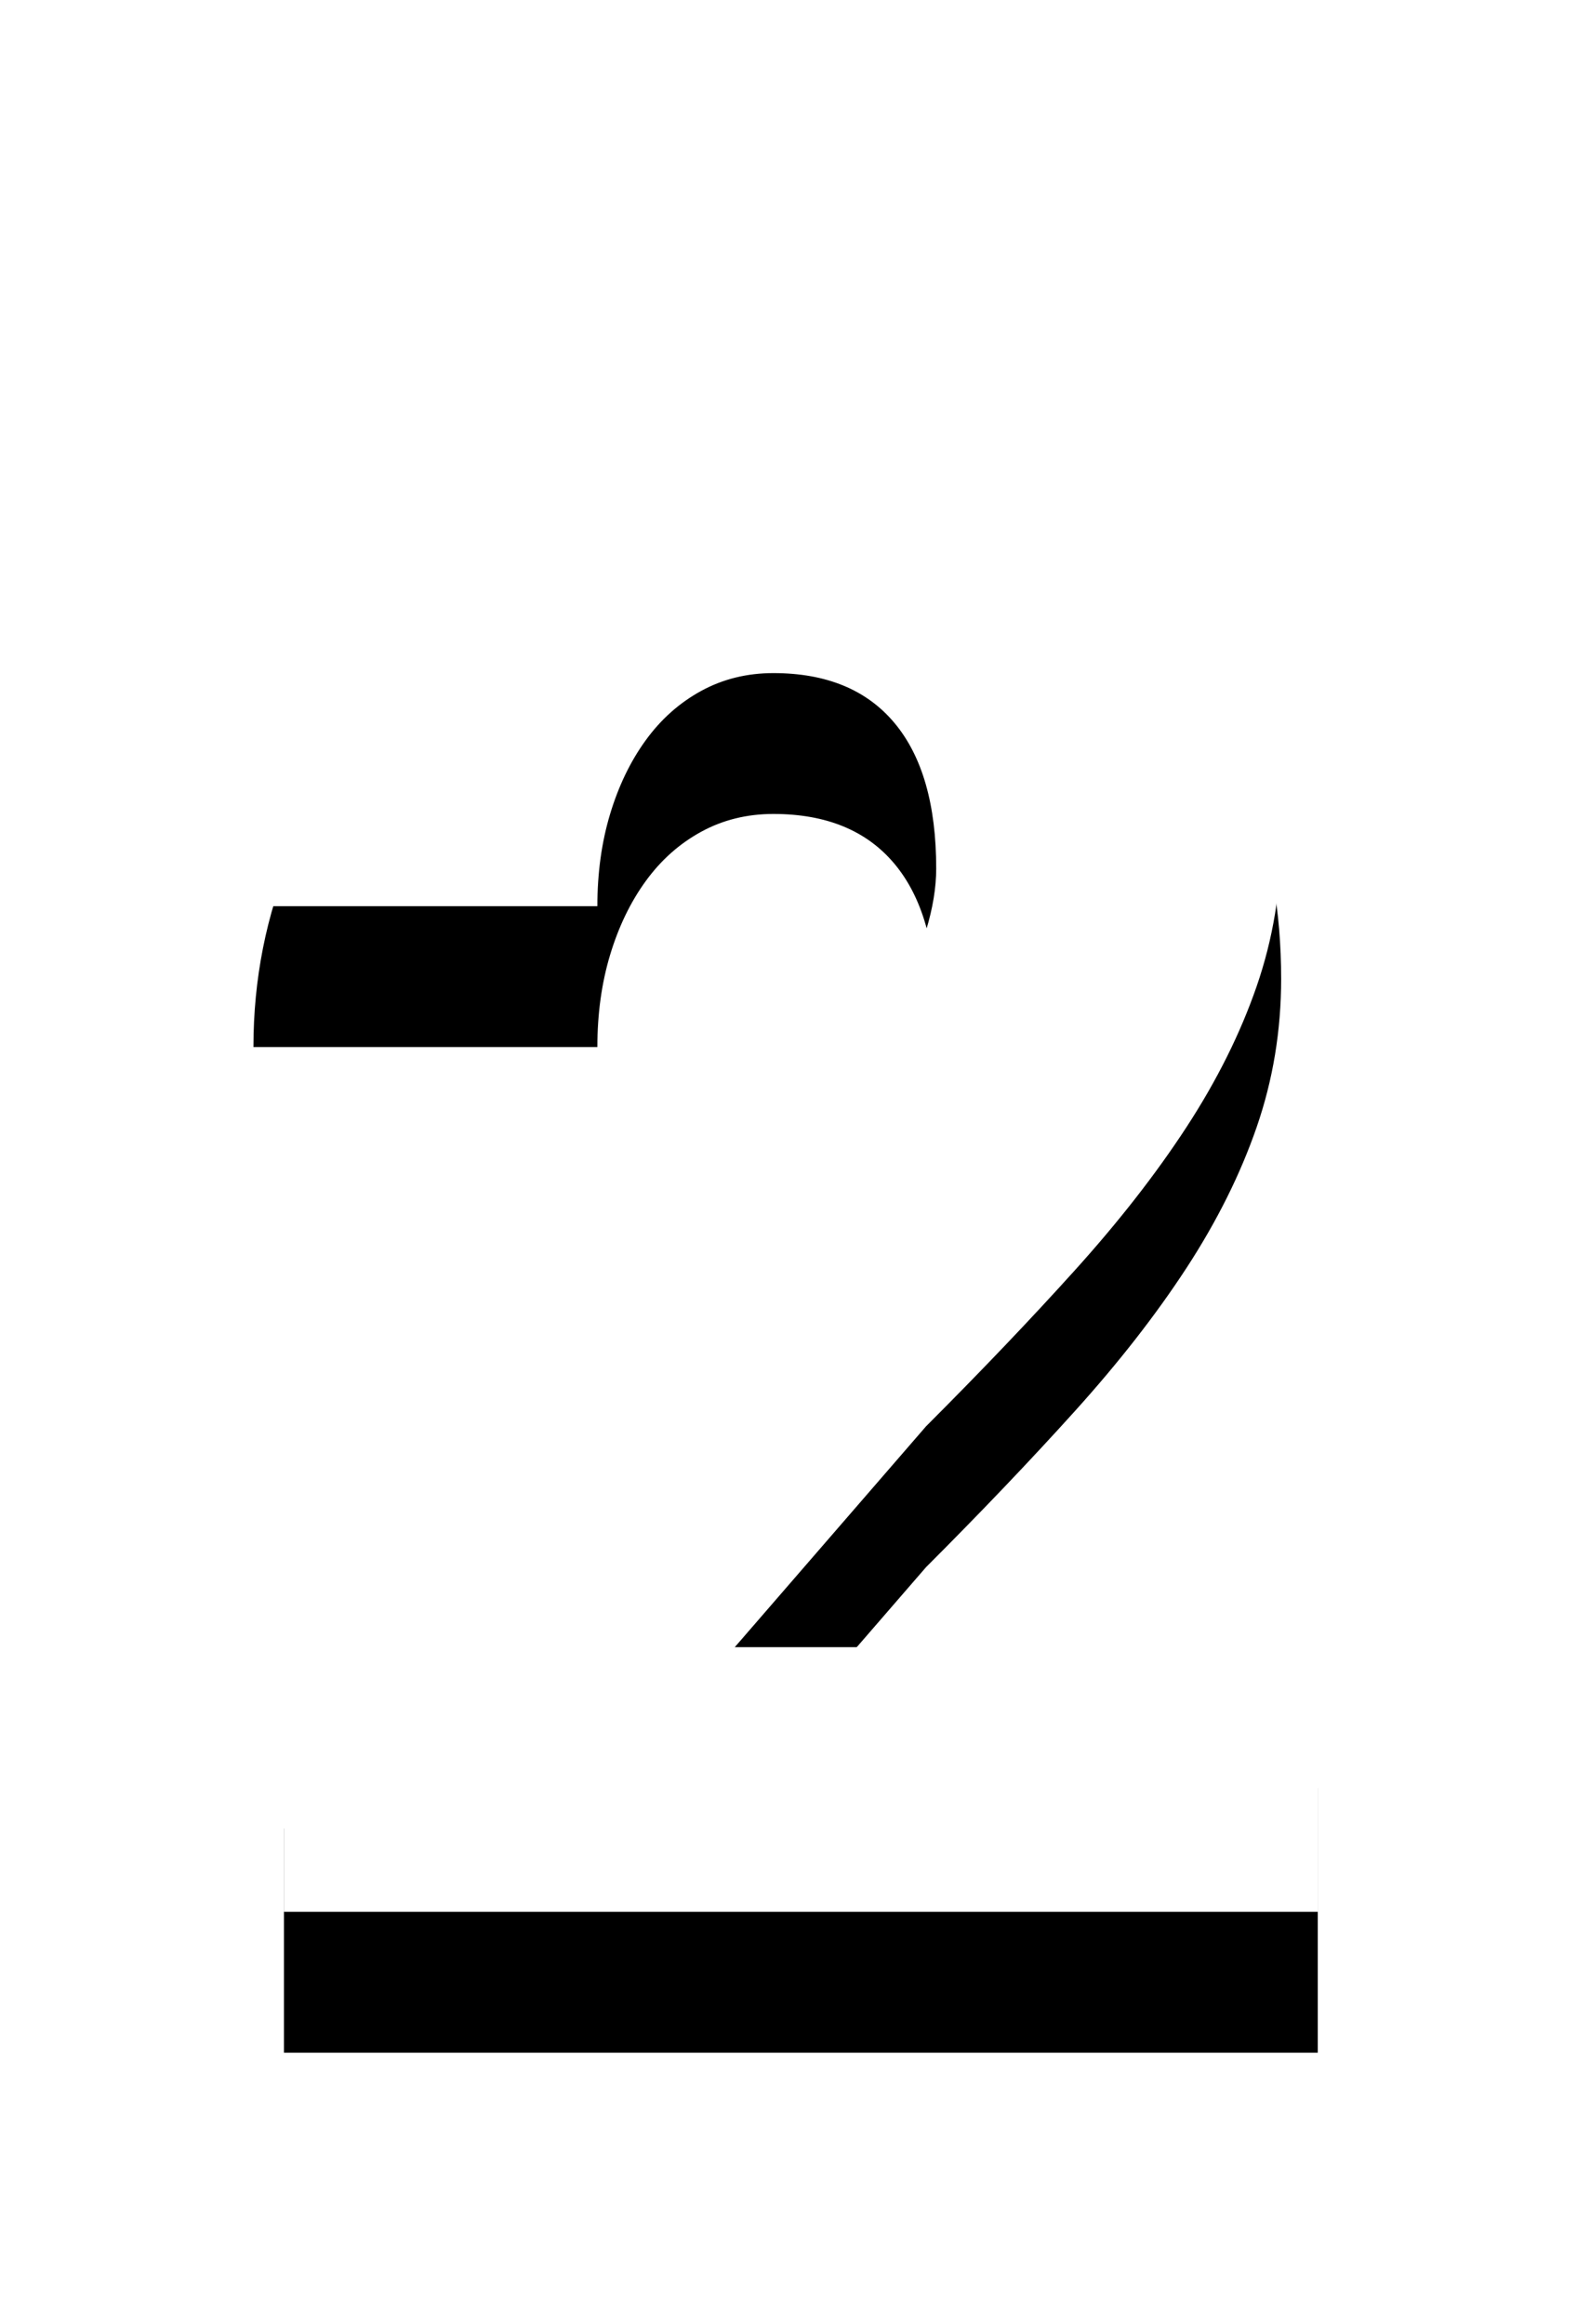 <svg xmlns="http://www.w3.org/2000/svg" xmlns:xlink="http://www.w3.org/1999/xlink" width="112" height="165" viewBox="0 0 112 165">
  <defs>
    <path id="score-2-b" d="M93.59,135.736 L93.59,116.947 L52.182,116.947 L65.768,101.266 C69.67,97.363 73.187,93.678 76.318,90.209 C79.45,86.74 82.1,83.344 84.268,80.02 C86.436,76.695 88.098,73.359 89.254,70.011 C90.41,66.662 90.988,63.158 90.988,59.496 C90.988,54.678 90.229,50.379 88.712,46.597 C87.194,42.815 84.942,39.623 81.955,37.021 C78.968,34.42 75.271,32.433 70.862,31.06 C66.454,29.687 61.335,29 55.506,29 C49.917,29 44.823,29.927 40.222,31.782 C35.621,33.637 31.67,36.178 28.37,39.406 C25.07,42.634 22.517,46.392 20.71,50.68 C18.903,54.967 18,59.52 18,64.338 L18,64.338 L42.426,64.338 C42.426,61.977 42.727,59.797 43.329,57.798 C43.931,55.799 44.774,54.052 45.858,52.559 C46.942,51.065 48.255,49.897 49.797,49.054 C51.339,48.211 53.049,47.789 54.928,47.789 C58.686,47.789 61.552,48.969 63.527,51.33 C65.503,53.691 66.49,57.135 66.49,61.664 C66.49,64.362 65.527,67.53 63.6,71.167 C61.673,74.804 58.469,79.176 53.988,84.283 L53.988,84.283 L20.168,119.838 L20.168,135.736 L93.59,135.736 Z"/>
    <filter id="score-2-a" width="192.6%" height="165.6%" x="-46.3%" y="-23.4%" filterUnits="objectBoundingBox">
      <feOffset dy="10" in="SourceAlpha" result="shadowOffsetOuter1"/>
      <feGaussianBlur in="shadowOffsetOuter1" result="shadowBlurOuter1" stdDeviation="10"/>
      <feColorMatrix in="shadowBlurOuter1" result="shadowMatrixOuter1" values="0 0 0 0 0   0 0 0 0 0   0 0 0 0 0  0 0 0 0.5 0"/>
      <feOffset in="SourceAlpha" result="shadowOffsetOuter2"/>
      <feGaussianBlur in="shadowOffsetOuter2" result="shadowBlurOuter2" stdDeviation="5"/>
      <feColorMatrix in="shadowBlurOuter2" result="shadowMatrixOuter2" values="0 0 0 0 0   0 0 0 0 0   0 0 0 0 0  0 0 0 0.5 0"/>
      <feMerge>
        <feMergeNode in="shadowMatrixOuter1"/>
        <feMergeNode in="shadowMatrixOuter2"/>
      </feMerge>
    </filter>
  </defs>
  <g fill="none">
    <use fill="#000" filter="url(#score-2-a)" xlink:href="#score-2-b"/>
    <use fill="#FFF" xlink:href="#score-2-b"/>
  </g>
</svg>
